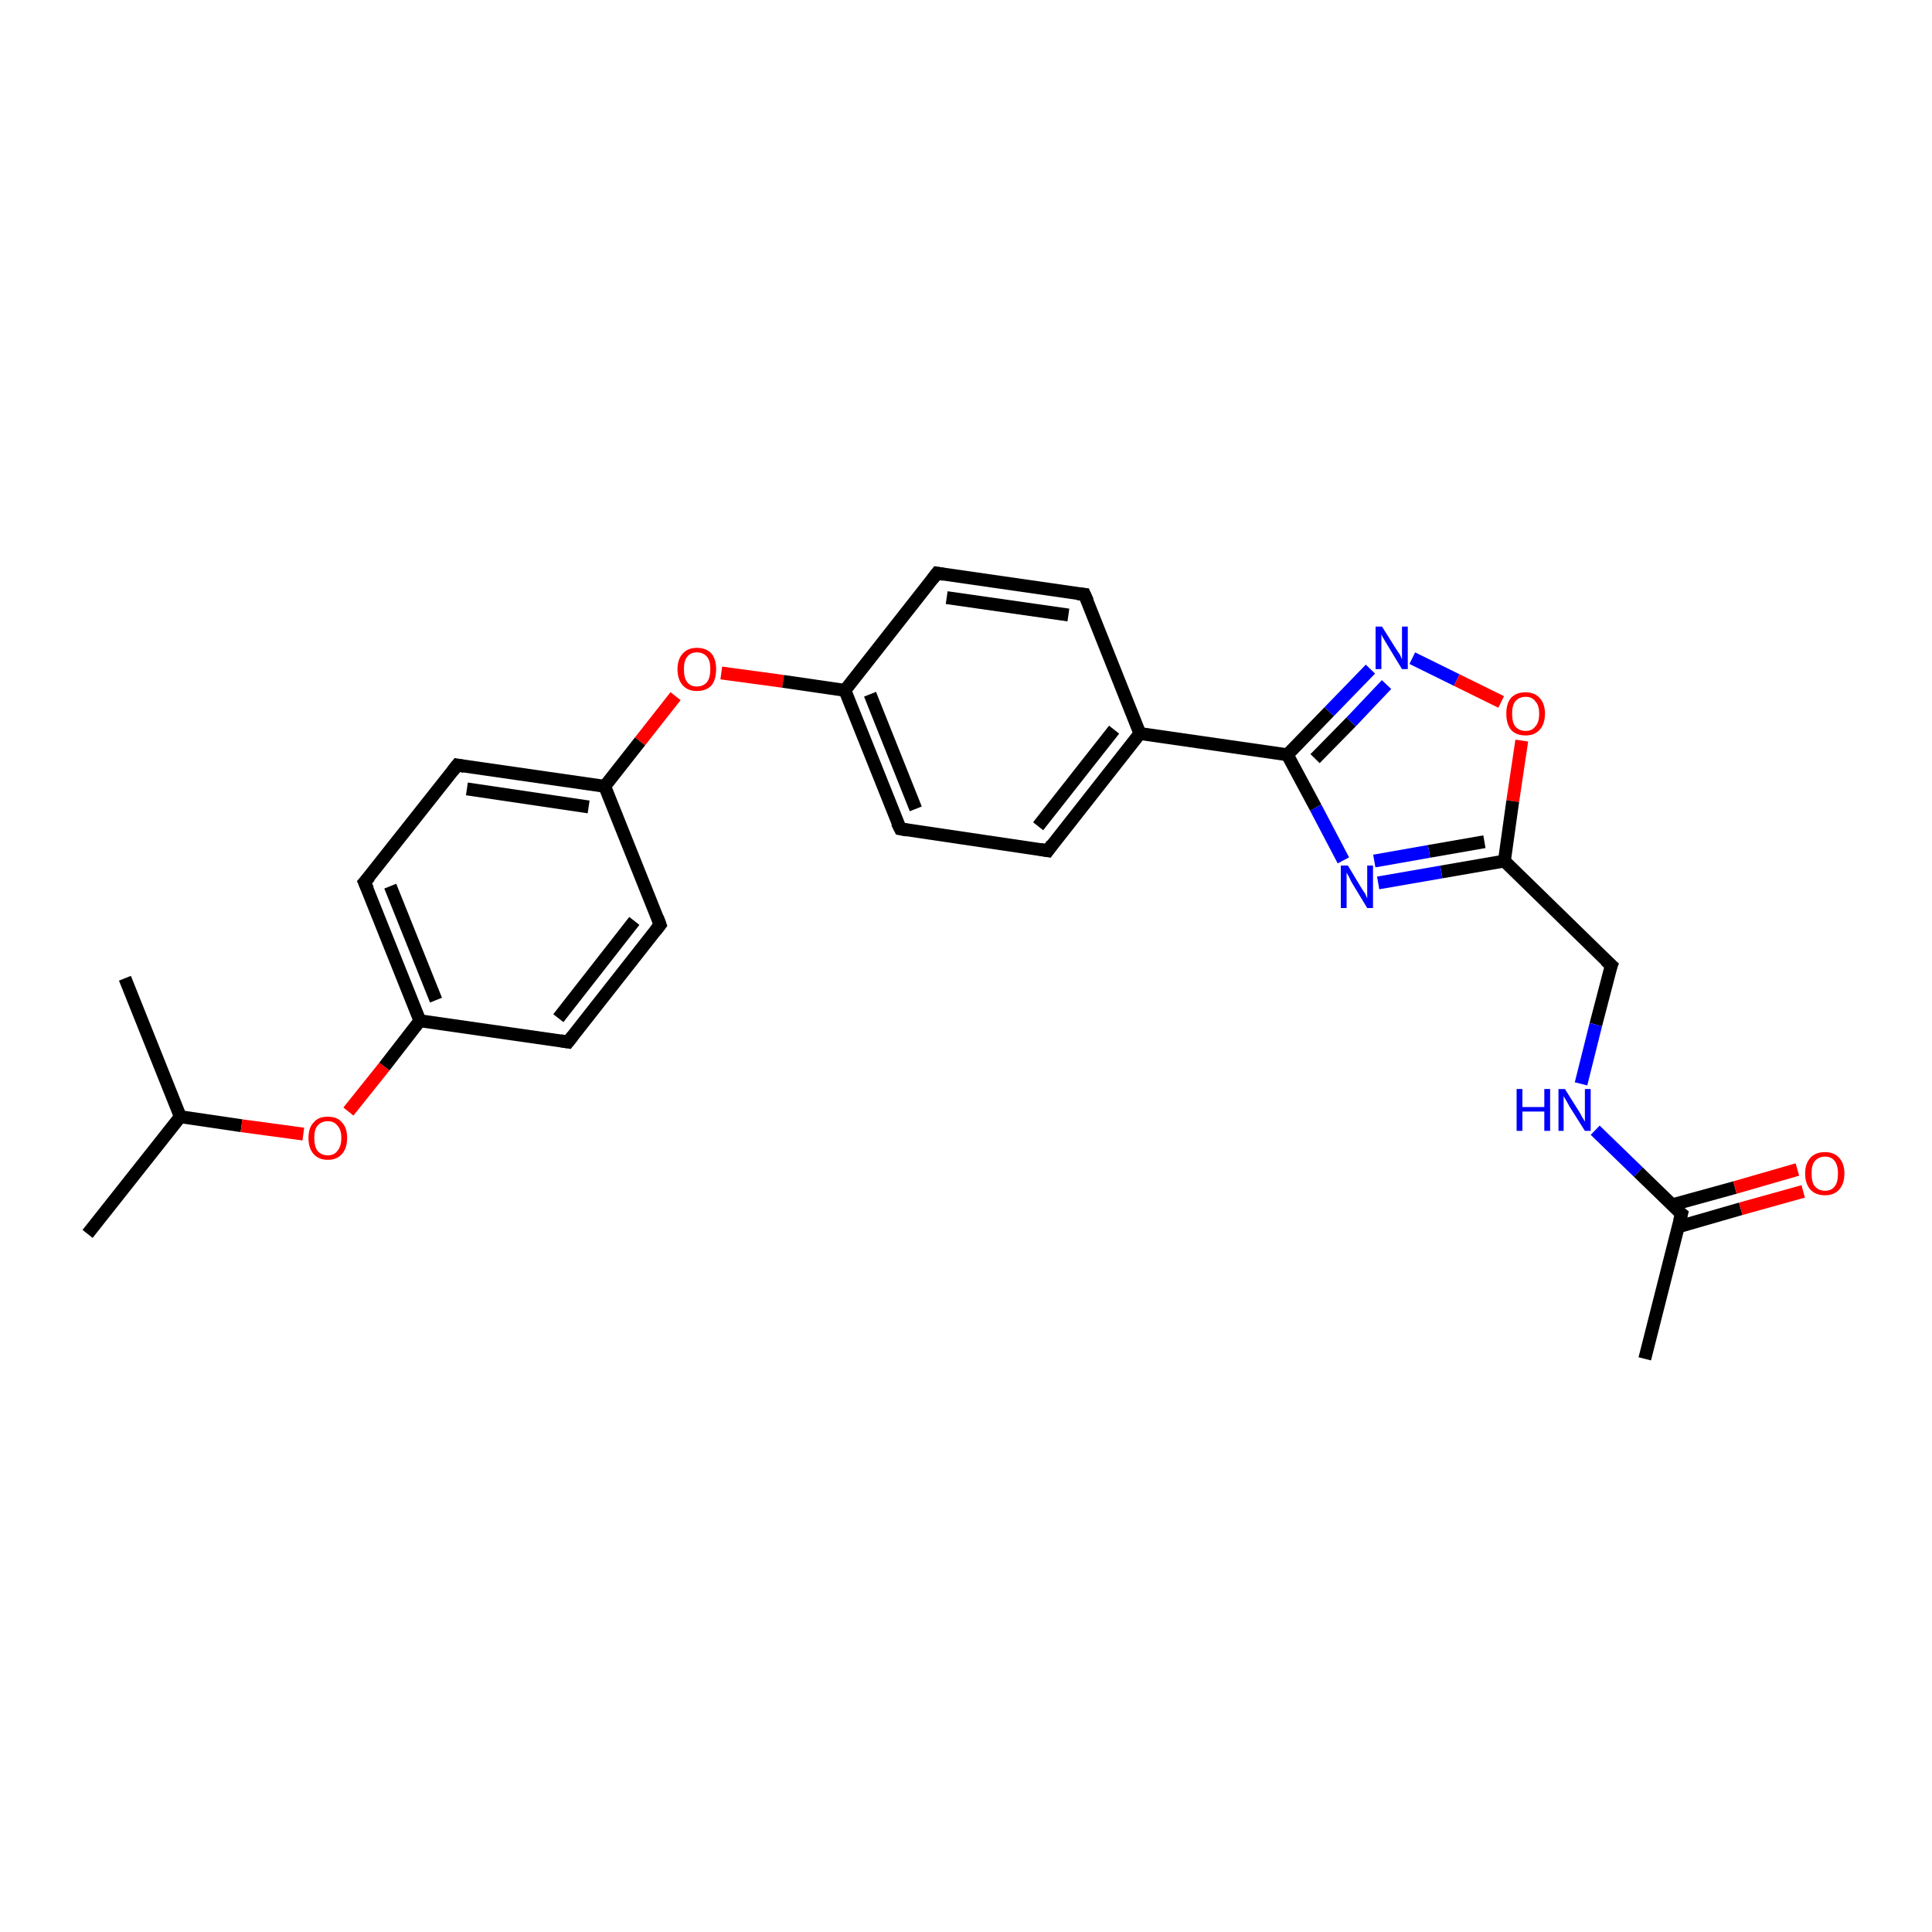 <?xml version='1.0' encoding='iso-8859-1'?>
<svg version='1.1' baseProfile='full'
              xmlns='http://www.w3.org/2000/svg'
                      xmlns:rdkit='http://www.rdkit.org/xml'
                      xmlns:xlink='http://www.w3.org/1999/xlink'
                  xml:space='preserve'
width='300px' height='300px' viewBox='0 0 300 300'>
<!-- END OF HEADER -->
<rect style='opacity:1.0;fill:#FFFFFF;stroke:none' width='300.0' height='300.0' x='0.0' y='0.0'> </rect>
<path class='bond-0 atom-0 atom-1' d='M 13.6,191.6 L 28.0,173.4' style='fill:none;fill-rule:evenodd;stroke:#000000;stroke-width:2.0px;stroke-linecap:butt;stroke-linejoin:miter;stroke-opacity:1' />
<path class='bond-1 atom-1 atom-2' d='M 28.0,173.4 L 19.4,151.9' style='fill:none;fill-rule:evenodd;stroke:#000000;stroke-width:2.0px;stroke-linecap:butt;stroke-linejoin:miter;stroke-opacity:1' />
<path class='bond-2 atom-1 atom-3' d='M 28.0,173.4 L 37.5,174.8' style='fill:none;fill-rule:evenodd;stroke:#000000;stroke-width:2.0px;stroke-linecap:butt;stroke-linejoin:miter;stroke-opacity:1' />
<path class='bond-2 atom-1 atom-3' d='M 37.5,174.8 L 47.1,176.1' style='fill:none;fill-rule:evenodd;stroke:#FF0000;stroke-width:2.0px;stroke-linecap:butt;stroke-linejoin:miter;stroke-opacity:1' />
<path class='bond-3 atom-3 atom-4' d='M 54.1,172.6 L 59.7,165.6' style='fill:none;fill-rule:evenodd;stroke:#FF0000;stroke-width:2.0px;stroke-linecap:butt;stroke-linejoin:miter;stroke-opacity:1' />
<path class='bond-3 atom-3 atom-4' d='M 59.7,165.6 L 65.2,158.5' style='fill:none;fill-rule:evenodd;stroke:#000000;stroke-width:2.0px;stroke-linecap:butt;stroke-linejoin:miter;stroke-opacity:1' />
<path class='bond-4 atom-4 atom-5' d='M 65.2,158.5 L 56.6,137.0' style='fill:none;fill-rule:evenodd;stroke:#000000;stroke-width:2.0px;stroke-linecap:butt;stroke-linejoin:miter;stroke-opacity:1' />
<path class='bond-4 atom-4 atom-5' d='M 67.7,155.3 L 60.6,137.6' style='fill:none;fill-rule:evenodd;stroke:#000000;stroke-width:2.0px;stroke-linecap:butt;stroke-linejoin:miter;stroke-opacity:1' />
<path class='bond-5 atom-5 atom-6' d='M 56.6,137.0 L 71.0,118.8' style='fill:none;fill-rule:evenodd;stroke:#000000;stroke-width:2.0px;stroke-linecap:butt;stroke-linejoin:miter;stroke-opacity:1' />
<path class='bond-6 atom-6 atom-7' d='M 71.0,118.8 L 93.9,122.1' style='fill:none;fill-rule:evenodd;stroke:#000000;stroke-width:2.0px;stroke-linecap:butt;stroke-linejoin:miter;stroke-opacity:1' />
<path class='bond-6 atom-6 atom-7' d='M 72.5,122.5 L 91.4,125.3' style='fill:none;fill-rule:evenodd;stroke:#000000;stroke-width:2.0px;stroke-linecap:butt;stroke-linejoin:miter;stroke-opacity:1' />
<path class='bond-7 atom-7 atom-8' d='M 93.9,122.1 L 99.4,115.1' style='fill:none;fill-rule:evenodd;stroke:#000000;stroke-width:2.0px;stroke-linecap:butt;stroke-linejoin:miter;stroke-opacity:1' />
<path class='bond-7 atom-7 atom-8' d='M 99.4,115.1 L 104.9,108.1' style='fill:none;fill-rule:evenodd;stroke:#FF0000;stroke-width:2.0px;stroke-linecap:butt;stroke-linejoin:miter;stroke-opacity:1' />
<path class='bond-8 atom-8 atom-9' d='M 112.0,104.5 L 121.6,105.8' style='fill:none;fill-rule:evenodd;stroke:#FF0000;stroke-width:2.0px;stroke-linecap:butt;stroke-linejoin:miter;stroke-opacity:1' />
<path class='bond-8 atom-8 atom-9' d='M 121.6,105.8 L 131.2,107.2' style='fill:none;fill-rule:evenodd;stroke:#000000;stroke-width:2.0px;stroke-linecap:butt;stroke-linejoin:miter;stroke-opacity:1' />
<path class='bond-9 atom-9 atom-10' d='M 131.2,107.2 L 139.8,128.7' style='fill:none;fill-rule:evenodd;stroke:#000000;stroke-width:2.0px;stroke-linecap:butt;stroke-linejoin:miter;stroke-opacity:1' />
<path class='bond-9 atom-9 atom-10' d='M 135.1,107.8 L 142.2,125.6' style='fill:none;fill-rule:evenodd;stroke:#000000;stroke-width:2.0px;stroke-linecap:butt;stroke-linejoin:miter;stroke-opacity:1' />
<path class='bond-10 atom-10 atom-11' d='M 139.8,128.7 L 162.7,132.1' style='fill:none;fill-rule:evenodd;stroke:#000000;stroke-width:2.0px;stroke-linecap:butt;stroke-linejoin:miter;stroke-opacity:1' />
<path class='bond-11 atom-11 atom-12' d='M 162.7,132.1 L 177.0,113.9' style='fill:none;fill-rule:evenodd;stroke:#000000;stroke-width:2.0px;stroke-linecap:butt;stroke-linejoin:miter;stroke-opacity:1' />
<path class='bond-11 atom-11 atom-12' d='M 161.2,128.3 L 173.0,113.3' style='fill:none;fill-rule:evenodd;stroke:#000000;stroke-width:2.0px;stroke-linecap:butt;stroke-linejoin:miter;stroke-opacity:1' />
<path class='bond-12 atom-12 atom-13' d='M 177.0,113.9 L 168.4,92.3' style='fill:none;fill-rule:evenodd;stroke:#000000;stroke-width:2.0px;stroke-linecap:butt;stroke-linejoin:miter;stroke-opacity:1' />
<path class='bond-13 atom-13 atom-14' d='M 168.4,92.3 L 145.5,89.0' style='fill:none;fill-rule:evenodd;stroke:#000000;stroke-width:2.0px;stroke-linecap:butt;stroke-linejoin:miter;stroke-opacity:1' />
<path class='bond-13 atom-13 atom-14' d='M 165.9,95.5 L 147.0,92.8' style='fill:none;fill-rule:evenodd;stroke:#000000;stroke-width:2.0px;stroke-linecap:butt;stroke-linejoin:miter;stroke-opacity:1' />
<path class='bond-14 atom-12 atom-15' d='M 177.0,113.9 L 199.9,117.2' style='fill:none;fill-rule:evenodd;stroke:#000000;stroke-width:2.0px;stroke-linecap:butt;stroke-linejoin:miter;stroke-opacity:1' />
<path class='bond-15 atom-15 atom-16' d='M 199.9,117.2 L 206.4,110.5' style='fill:none;fill-rule:evenodd;stroke:#000000;stroke-width:2.0px;stroke-linecap:butt;stroke-linejoin:miter;stroke-opacity:1' />
<path class='bond-15 atom-15 atom-16' d='M 206.4,110.5 L 212.8,103.9' style='fill:none;fill-rule:evenodd;stroke:#0000FF;stroke-width:2.0px;stroke-linecap:butt;stroke-linejoin:miter;stroke-opacity:1' />
<path class='bond-15 atom-15 atom-16' d='M 204.2,117.8 L 209.8,112.1' style='fill:none;fill-rule:evenodd;stroke:#000000;stroke-width:2.0px;stroke-linecap:butt;stroke-linejoin:miter;stroke-opacity:1' />
<path class='bond-15 atom-15 atom-16' d='M 209.8,112.1 L 215.3,106.3' style='fill:none;fill-rule:evenodd;stroke:#0000FF;stroke-width:2.0px;stroke-linecap:butt;stroke-linejoin:miter;stroke-opacity:1' />
<path class='bond-16 atom-16 atom-17' d='M 219.3,102.2 L 226.2,105.6' style='fill:none;fill-rule:evenodd;stroke:#0000FF;stroke-width:2.0px;stroke-linecap:butt;stroke-linejoin:miter;stroke-opacity:1' />
<path class='bond-16 atom-16 atom-17' d='M 226.2,105.6 L 233.1,109.0' style='fill:none;fill-rule:evenodd;stroke:#FF0000;stroke-width:2.0px;stroke-linecap:butt;stroke-linejoin:miter;stroke-opacity:1' />
<path class='bond-17 atom-17 atom-18' d='M 236.3,115.0 L 234.9,124.4' style='fill:none;fill-rule:evenodd;stroke:#FF0000;stroke-width:2.0px;stroke-linecap:butt;stroke-linejoin:miter;stroke-opacity:1' />
<path class='bond-17 atom-17 atom-18' d='M 234.9,124.4 L 233.6,133.7' style='fill:none;fill-rule:evenodd;stroke:#000000;stroke-width:2.0px;stroke-linecap:butt;stroke-linejoin:miter;stroke-opacity:1' />
<path class='bond-18 atom-18 atom-19' d='M 233.6,133.7 L 250.2,149.9' style='fill:none;fill-rule:evenodd;stroke:#000000;stroke-width:2.0px;stroke-linecap:butt;stroke-linejoin:miter;stroke-opacity:1' />
<path class='bond-19 atom-19 atom-20' d='M 250.2,149.9 L 247.8,159.1' style='fill:none;fill-rule:evenodd;stroke:#000000;stroke-width:2.0px;stroke-linecap:butt;stroke-linejoin:miter;stroke-opacity:1' />
<path class='bond-19 atom-19 atom-20' d='M 247.8,159.1 L 245.5,168.3' style='fill:none;fill-rule:evenodd;stroke:#0000FF;stroke-width:2.0px;stroke-linecap:butt;stroke-linejoin:miter;stroke-opacity:1' />
<path class='bond-20 atom-20 atom-21' d='M 247.7,175.5 L 254.4,182.0' style='fill:none;fill-rule:evenodd;stroke:#0000FF;stroke-width:2.0px;stroke-linecap:butt;stroke-linejoin:miter;stroke-opacity:1' />
<path class='bond-20 atom-20 atom-21' d='M 254.4,182.0 L 261.1,188.5' style='fill:none;fill-rule:evenodd;stroke:#000000;stroke-width:2.0px;stroke-linecap:butt;stroke-linejoin:miter;stroke-opacity:1' />
<path class='bond-21 atom-21 atom-22' d='M 261.1,188.5 L 255.4,211.0' style='fill:none;fill-rule:evenodd;stroke:#000000;stroke-width:2.0px;stroke-linecap:butt;stroke-linejoin:miter;stroke-opacity:1' />
<path class='bond-22 atom-21 atom-23' d='M 260.6,190.5 L 270.3,187.7' style='fill:none;fill-rule:evenodd;stroke:#000000;stroke-width:2.0px;stroke-linecap:butt;stroke-linejoin:miter;stroke-opacity:1' />
<path class='bond-22 atom-21 atom-23' d='M 270.3,187.7 L 280.0,185.0' style='fill:none;fill-rule:evenodd;stroke:#FF0000;stroke-width:2.0px;stroke-linecap:butt;stroke-linejoin:miter;stroke-opacity:1' />
<path class='bond-22 atom-21 atom-23' d='M 259.6,187.1 L 269.4,184.4' style='fill:none;fill-rule:evenodd;stroke:#000000;stroke-width:2.0px;stroke-linecap:butt;stroke-linejoin:miter;stroke-opacity:1' />
<path class='bond-22 atom-21 atom-23' d='M 269.4,184.4 L 279.1,181.6' style='fill:none;fill-rule:evenodd;stroke:#FF0000;stroke-width:2.0px;stroke-linecap:butt;stroke-linejoin:miter;stroke-opacity:1' />
<path class='bond-23 atom-18 atom-24' d='M 233.6,133.7 L 223.8,135.4' style='fill:none;fill-rule:evenodd;stroke:#000000;stroke-width:2.0px;stroke-linecap:butt;stroke-linejoin:miter;stroke-opacity:1' />
<path class='bond-23 atom-18 atom-24' d='M 223.8,135.4 L 214.0,137.1' style='fill:none;fill-rule:evenodd;stroke:#0000FF;stroke-width:2.0px;stroke-linecap:butt;stroke-linejoin:miter;stroke-opacity:1' />
<path class='bond-23 atom-18 atom-24' d='M 230.5,130.7 L 221.9,132.2' style='fill:none;fill-rule:evenodd;stroke:#000000;stroke-width:2.0px;stroke-linecap:butt;stroke-linejoin:miter;stroke-opacity:1' />
<path class='bond-23 atom-18 atom-24' d='M 221.9,132.2 L 213.4,133.7' style='fill:none;fill-rule:evenodd;stroke:#0000FF;stroke-width:2.0px;stroke-linecap:butt;stroke-linejoin:miter;stroke-opacity:1' />
<path class='bond-24 atom-7 atom-25' d='M 93.9,122.1 L 102.5,143.6' style='fill:none;fill-rule:evenodd;stroke:#000000;stroke-width:2.0px;stroke-linecap:butt;stroke-linejoin:miter;stroke-opacity:1' />
<path class='bond-25 atom-25 atom-26' d='M 102.5,143.6 L 88.2,161.8' style='fill:none;fill-rule:evenodd;stroke:#000000;stroke-width:2.0px;stroke-linecap:butt;stroke-linejoin:miter;stroke-opacity:1' />
<path class='bond-25 atom-25 atom-26' d='M 98.5,143.0 L 86.7,158.1' style='fill:none;fill-rule:evenodd;stroke:#000000;stroke-width:2.0px;stroke-linecap:butt;stroke-linejoin:miter;stroke-opacity:1' />
<path class='bond-26 atom-26 atom-4' d='M 88.2,161.8 L 65.2,158.5' style='fill:none;fill-rule:evenodd;stroke:#000000;stroke-width:2.0px;stroke-linecap:butt;stroke-linejoin:miter;stroke-opacity:1' />
<path class='bond-27 atom-14 atom-9' d='M 145.5,89.0 L 131.2,107.2' style='fill:none;fill-rule:evenodd;stroke:#000000;stroke-width:2.0px;stroke-linecap:butt;stroke-linejoin:miter;stroke-opacity:1' />
<path class='bond-28 atom-24 atom-15' d='M 208.6,133.6 L 204.3,125.4' style='fill:none;fill-rule:evenodd;stroke:#0000FF;stroke-width:2.0px;stroke-linecap:butt;stroke-linejoin:miter;stroke-opacity:1' />
<path class='bond-28 atom-24 atom-15' d='M 204.3,125.4 L 199.9,117.2' style='fill:none;fill-rule:evenodd;stroke:#000000;stroke-width:2.0px;stroke-linecap:butt;stroke-linejoin:miter;stroke-opacity:1' />
<path d='M 57.1,138.1 L 56.6,137.0 L 57.4,136.1' style='fill:none;stroke:#000000;stroke-width:2.0px;stroke-linecap:butt;stroke-linejoin:miter;stroke-opacity:1;' />
<path d='M 70.3,119.7 L 71.0,118.8 L 72.1,119.0' style='fill:none;stroke:#000000;stroke-width:2.0px;stroke-linecap:butt;stroke-linejoin:miter;stroke-opacity:1;' />
<path d='M 139.3,127.7 L 139.8,128.7 L 140.9,128.9' style='fill:none;stroke:#000000;stroke-width:2.0px;stroke-linecap:butt;stroke-linejoin:miter;stroke-opacity:1;' />
<path d='M 161.5,131.9 L 162.7,132.1 L 163.4,131.1' style='fill:none;stroke:#000000;stroke-width:2.0px;stroke-linecap:butt;stroke-linejoin:miter;stroke-opacity:1;' />
<path d='M 168.9,93.4 L 168.4,92.3 L 167.3,92.2' style='fill:none;stroke:#000000;stroke-width:2.0px;stroke-linecap:butt;stroke-linejoin:miter;stroke-opacity:1;' />
<path d='M 146.6,89.2 L 145.5,89.0 L 144.8,89.9' style='fill:none;stroke:#000000;stroke-width:2.0px;stroke-linecap:butt;stroke-linejoin:miter;stroke-opacity:1;' />
<path d='M 249.3,149.1 L 250.2,149.9 L 250.0,150.4' style='fill:none;stroke:#000000;stroke-width:2.0px;stroke-linecap:butt;stroke-linejoin:miter;stroke-opacity:1;' />
<path d='M 260.7,188.2 L 261.1,188.5 L 260.8,189.6' style='fill:none;stroke:#000000;stroke-width:2.0px;stroke-linecap:butt;stroke-linejoin:miter;stroke-opacity:1;' />
<path d='M 102.1,142.5 L 102.5,143.6 L 101.8,144.5' style='fill:none;stroke:#000000;stroke-width:2.0px;stroke-linecap:butt;stroke-linejoin:miter;stroke-opacity:1;' />
<path d='M 88.9,160.9 L 88.2,161.8 L 87.0,161.6' style='fill:none;stroke:#000000;stroke-width:2.0px;stroke-linecap:butt;stroke-linejoin:miter;stroke-opacity:1;' />
<path class='atom-3' d='M 47.9 176.7
Q 47.9 175.1, 48.7 174.3
Q 49.4 173.4, 50.9 173.4
Q 52.4 173.4, 53.1 174.3
Q 53.9 175.1, 53.9 176.7
Q 53.9 178.3, 53.1 179.2
Q 52.3 180.1, 50.9 180.1
Q 49.5 180.1, 48.7 179.2
Q 47.9 178.3, 47.9 176.7
M 50.9 179.4
Q 51.9 179.4, 52.4 178.7
Q 53.0 178.0, 53.0 176.7
Q 53.0 175.4, 52.4 174.8
Q 51.9 174.1, 50.9 174.1
Q 49.9 174.1, 49.3 174.8
Q 48.8 175.4, 48.8 176.7
Q 48.8 178.0, 49.3 178.7
Q 49.9 179.4, 50.9 179.4
' fill='#FF0000'/>
<path class='atom-8' d='M 105.2 103.9
Q 105.2 102.4, 106.0 101.5
Q 106.8 100.6, 108.2 100.6
Q 109.7 100.6, 110.5 101.5
Q 111.2 102.4, 111.2 103.9
Q 111.2 105.5, 110.5 106.4
Q 109.7 107.3, 108.2 107.3
Q 106.8 107.3, 106.0 106.4
Q 105.2 105.5, 105.2 103.9
M 108.2 106.6
Q 109.2 106.6, 109.8 105.9
Q 110.3 105.2, 110.3 103.9
Q 110.3 102.6, 109.8 102.0
Q 109.2 101.3, 108.2 101.3
Q 107.2 101.3, 106.7 102.0
Q 106.2 102.6, 106.2 103.9
Q 106.2 105.3, 106.7 105.9
Q 107.2 106.6, 108.2 106.6
' fill='#FF0000'/>
<path class='atom-16' d='M 214.6 97.3
L 216.8 100.8
Q 217.0 101.1, 217.4 101.7
Q 217.7 102.4, 217.7 102.4
L 217.7 97.3
L 218.6 97.3
L 218.6 103.9
L 217.7 103.9
L 215.4 100.1
Q 215.1 99.6, 214.8 99.1
Q 214.5 98.6, 214.5 98.4
L 214.5 103.9
L 213.6 103.9
L 213.6 97.3
L 214.6 97.3
' fill='#0000FF'/>
<path class='atom-17' d='M 233.9 110.8
Q 233.9 109.3, 234.6 108.4
Q 235.4 107.5, 236.9 107.5
Q 238.3 107.5, 239.1 108.4
Q 239.9 109.3, 239.9 110.8
Q 239.9 112.4, 239.1 113.3
Q 238.3 114.2, 236.9 114.2
Q 235.4 114.2, 234.6 113.3
Q 233.9 112.4, 233.9 110.8
M 236.9 113.5
Q 237.9 113.5, 238.4 112.8
Q 239.0 112.2, 239.0 110.8
Q 239.0 109.5, 238.4 108.9
Q 237.9 108.2, 236.9 108.2
Q 235.9 108.2, 235.3 108.9
Q 234.8 109.5, 234.8 110.8
Q 234.8 112.2, 235.3 112.8
Q 235.9 113.5, 236.9 113.5
' fill='#FF0000'/>
<path class='atom-20' d='M 235.5 169.1
L 236.4 169.1
L 236.4 171.9
L 239.8 171.9
L 239.8 169.1
L 240.7 169.1
L 240.7 175.6
L 239.8 175.6
L 239.8 172.6
L 236.4 172.6
L 236.4 175.6
L 235.5 175.6
L 235.5 169.1
' fill='#0000FF'/>
<path class='atom-20' d='M 243.0 169.1
L 245.2 172.6
Q 245.4 172.9, 245.7 173.5
Q 246.1 174.1, 246.1 174.2
L 246.1 169.1
L 247.0 169.1
L 247.0 175.6
L 246.1 175.6
L 243.7 171.8
Q 243.5 171.4, 243.2 170.9
Q 242.9 170.4, 242.8 170.2
L 242.8 175.6
L 242.0 175.6
L 242.0 169.1
L 243.0 169.1
' fill='#0000FF'/>
<path class='atom-23' d='M 280.3 182.2
Q 280.3 180.7, 281.1 179.8
Q 281.9 178.9, 283.4 178.9
Q 284.8 178.9, 285.6 179.8
Q 286.4 180.7, 286.4 182.2
Q 286.4 183.8, 285.6 184.7
Q 284.8 185.6, 283.4 185.6
Q 281.9 185.6, 281.1 184.7
Q 280.3 183.8, 280.3 182.2
M 283.4 184.9
Q 284.4 184.9, 284.9 184.2
Q 285.4 183.6, 285.4 182.2
Q 285.4 181.0, 284.9 180.3
Q 284.4 179.6, 283.4 179.6
Q 282.4 179.6, 281.8 180.3
Q 281.3 180.9, 281.3 182.2
Q 281.3 183.6, 281.8 184.2
Q 282.4 184.9, 283.4 184.9
' fill='#FF0000'/>
<path class='atom-24' d='M 209.3 134.4
L 211.4 137.9
Q 211.6 138.2, 212.0 138.8
Q 212.3 139.5, 212.3 139.5
L 212.3 134.4
L 213.2 134.4
L 213.2 141.0
L 212.3 141.0
L 210.0 137.2
Q 209.7 136.7, 209.5 136.2
Q 209.2 135.7, 209.1 135.5
L 209.1 141.0
L 208.2 141.0
L 208.2 134.4
L 209.3 134.4
' fill='#0000FF'/>
</svg>
